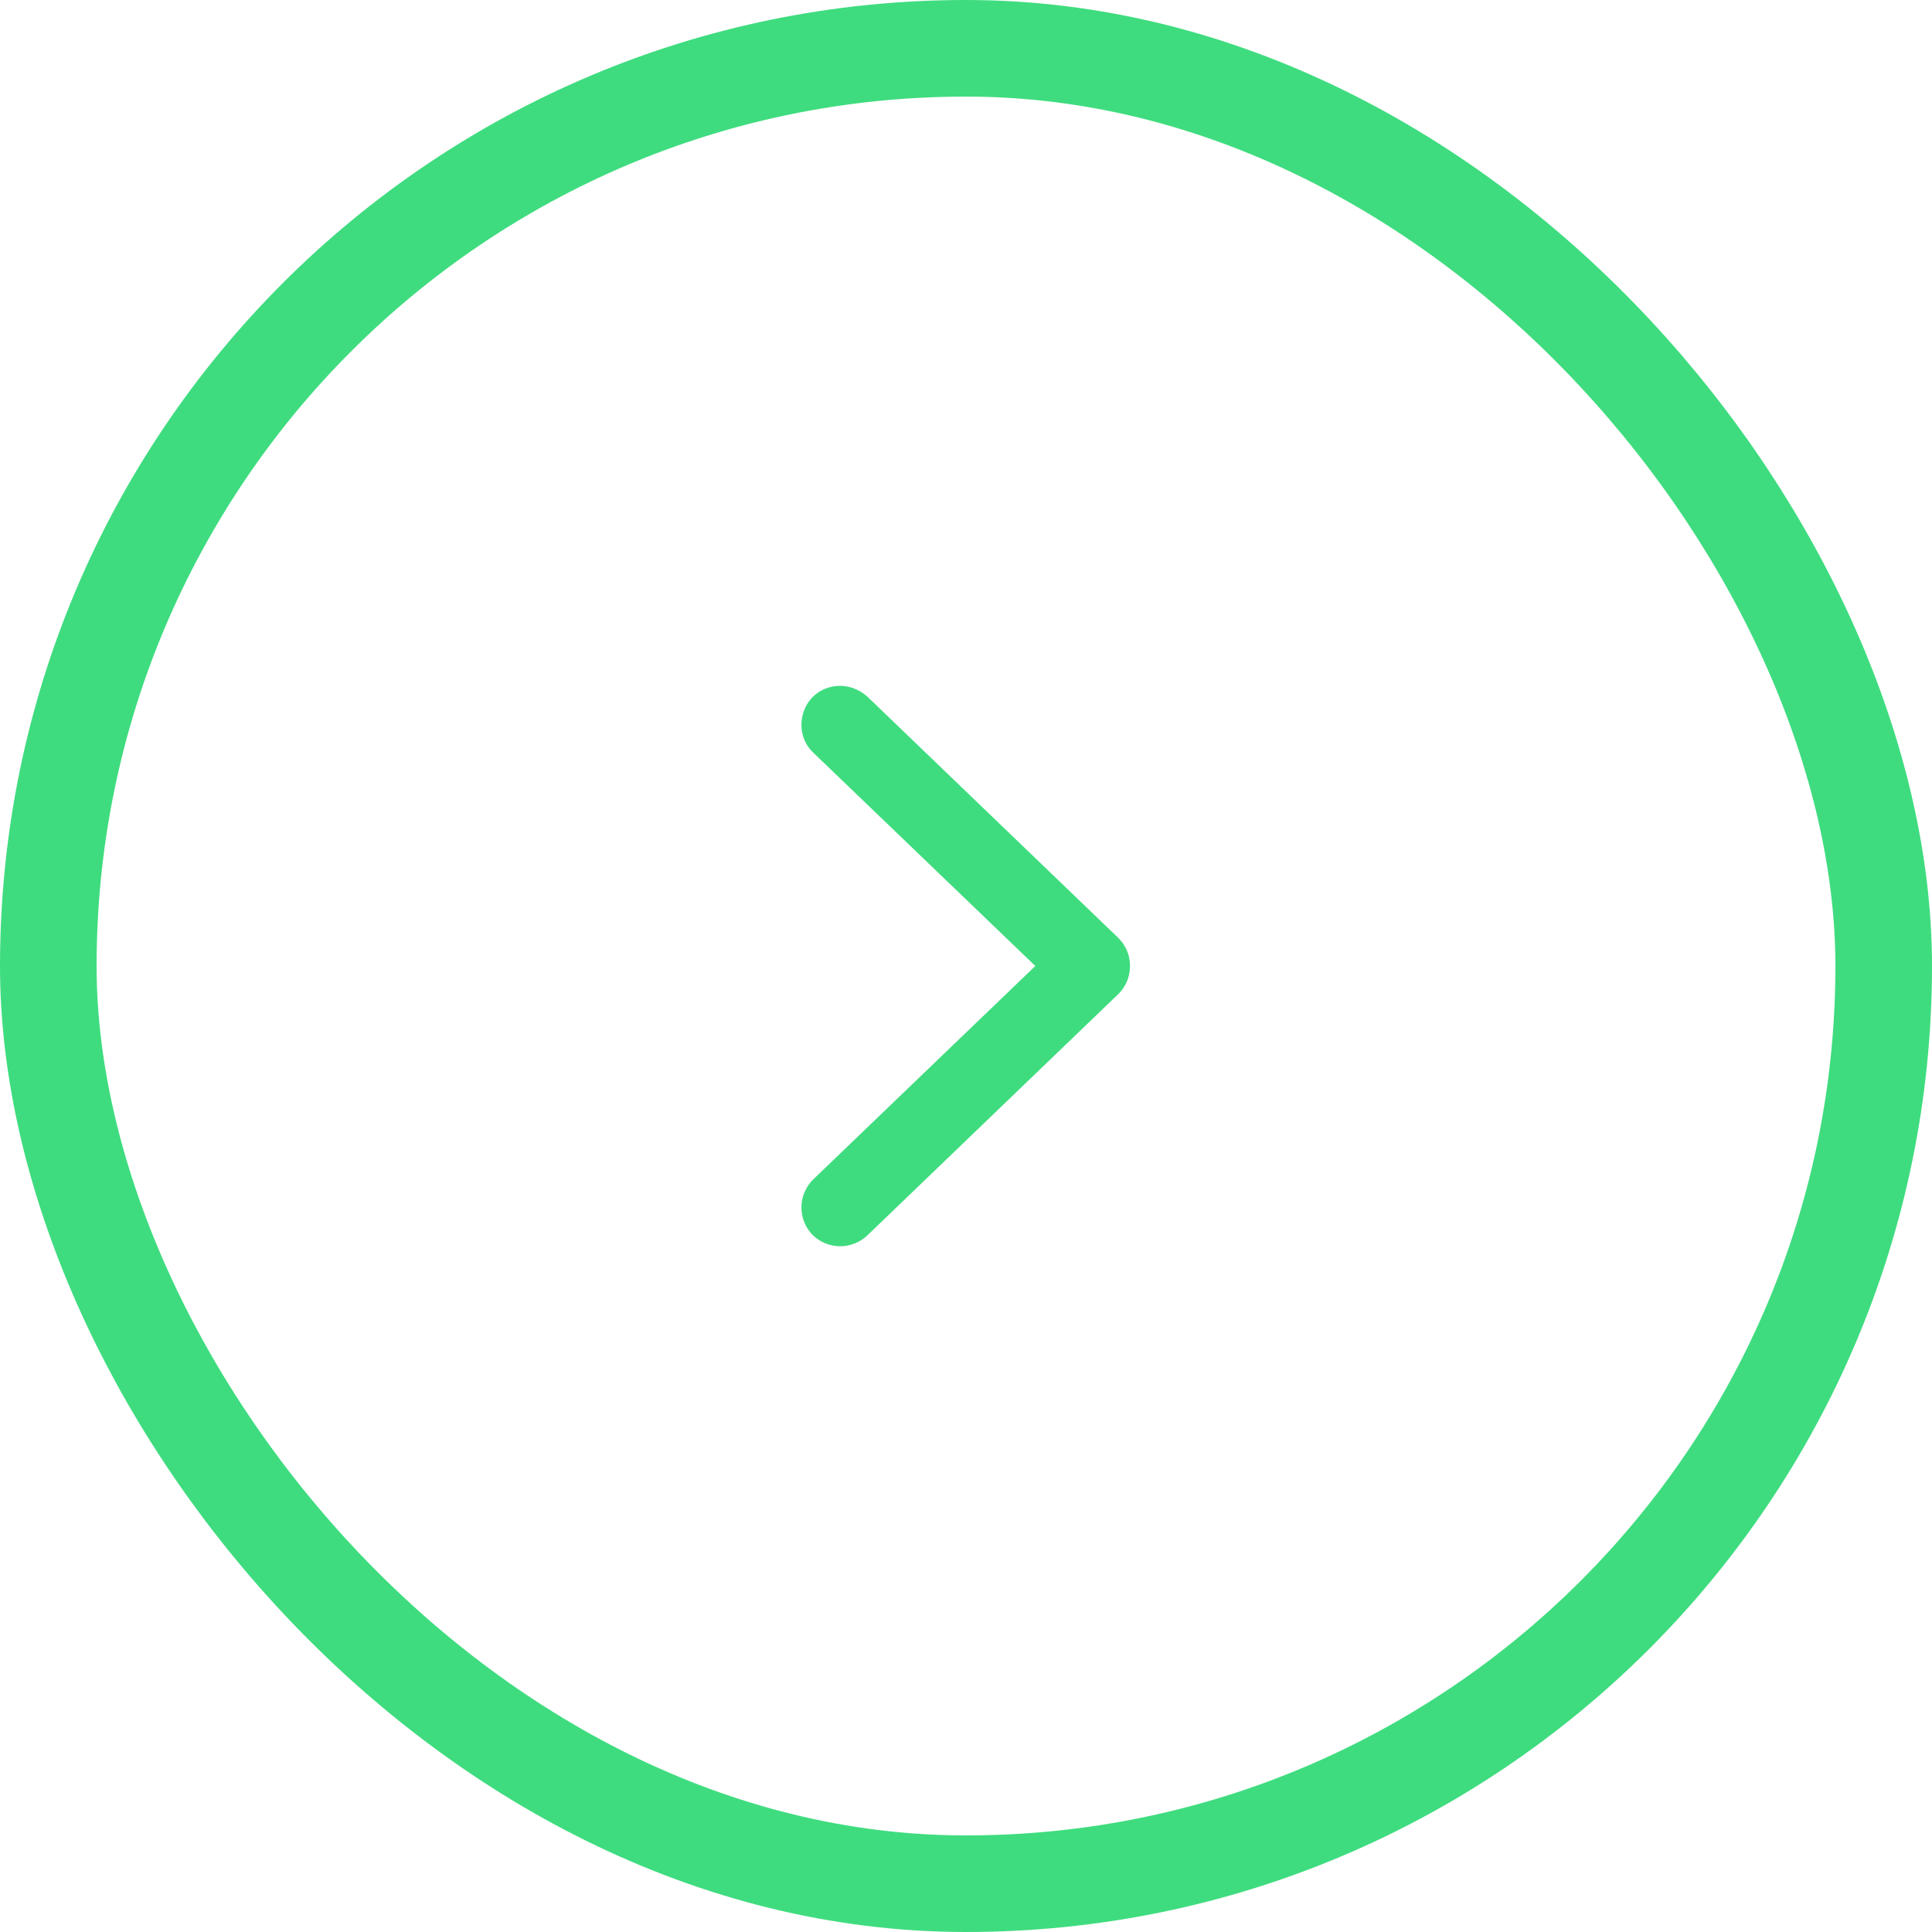 <svg width="40" height="40" viewBox="0 0 40 40" fill="none" xmlns="http://www.w3.org/2000/svg">
<path d="M16.835 15.58C16.515 15.28 16.515 14.76 16.815 14.44C16.975 14.28 17.175 14.2 17.395 14.2C17.595 14.2 17.795 14.28 17.955 14.42L23.155 19.42C23.315 19.58 23.395 19.78 23.395 20C23.395 20.22 23.315 20.42 23.155 20.58L17.955 25.58C17.635 25.88 17.135 25.88 16.815 25.56C16.515 25.24 16.515 24.74 16.835 24.42L21.435 20L16.835 15.58Z" fill="#3FDC7F"/>
<rect x="1" y="1" width="38" height="38" rx="19" stroke="#3FDC7F" stroke-width="2"/>
</svg>
